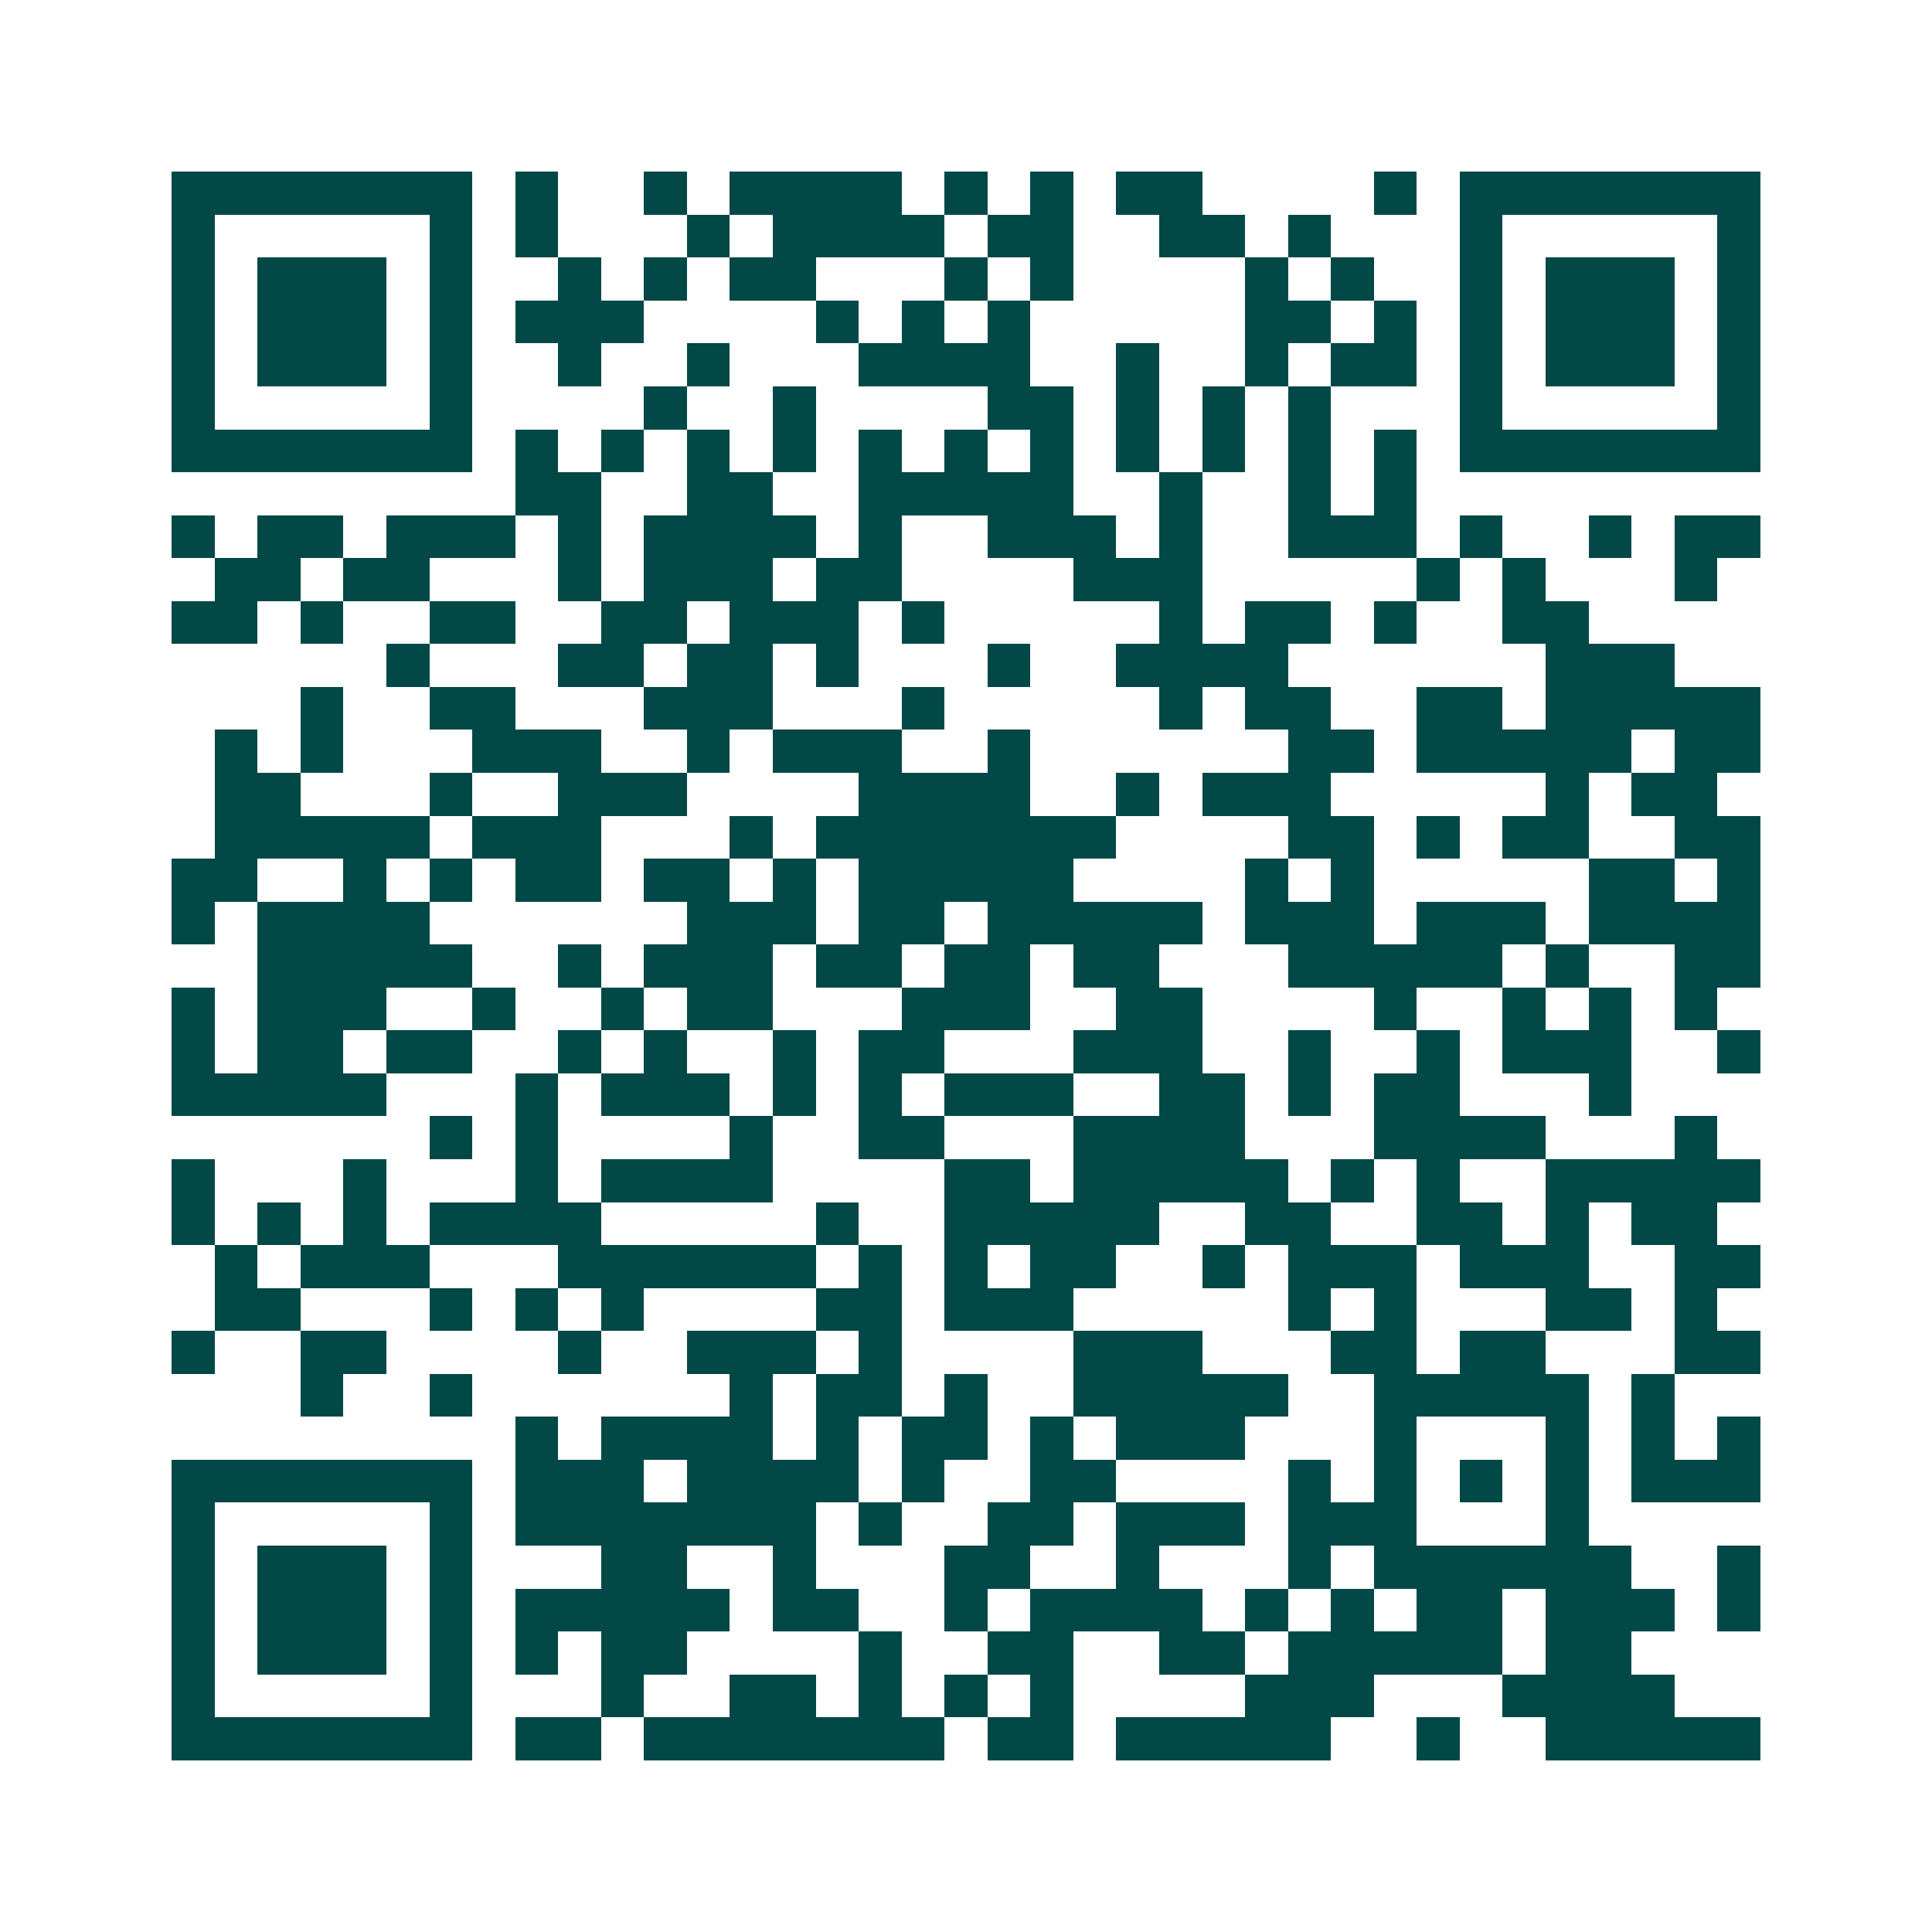 <svg xmlns="http://www.w3.org/2000/svg" width="200" height="200" viewBox="0 0 45 45" shape-rendering="crispEdges"><path fill="#ffffff" d="M0 0h45v45H0z"/><path stroke="#014847" d="M4 4.5h7m1 0h1m2 0h1m1 0h4m1 0h1m1 0h1m1 0h2m4 0h1m1 0h7M4 5.5h1m5 0h1m1 0h1m3 0h1m1 0h4m1 0h2m2 0h2m1 0h1m3 0h1m5 0h1M4 6.5h1m1 0h3m1 0h1m2 0h1m1 0h1m1 0h2m3 0h1m1 0h1m4 0h1m1 0h1m2 0h1m1 0h3m1 0h1M4 7.5h1m1 0h3m1 0h1m1 0h3m4 0h1m1 0h1m1 0h1m5 0h2m1 0h1m1 0h1m1 0h3m1 0h1M4 8.5h1m1 0h3m1 0h1m2 0h1m2 0h1m3 0h4m2 0h1m2 0h1m1 0h2m1 0h1m1 0h3m1 0h1M4 9.5h1m5 0h1m4 0h1m2 0h1m4 0h2m1 0h1m1 0h1m1 0h1m3 0h1m5 0h1M4 10.5h7m1 0h1m1 0h1m1 0h1m1 0h1m1 0h1m1 0h1m1 0h1m1 0h1m1 0h1m1 0h1m1 0h1m1 0h7M12 11.5h2m2 0h2m2 0h5m2 0h1m2 0h1m1 0h1M4 12.5h1m1 0h2m1 0h3m1 0h1m1 0h4m1 0h1m2 0h3m1 0h1m2 0h3m1 0h1m2 0h1m1 0h2M5 13.5h2m1 0h2m3 0h1m1 0h3m1 0h2m4 0h3m5 0h1m1 0h1m3 0h1M4 14.5h2m1 0h1m2 0h2m2 0h2m1 0h3m1 0h1m5 0h1m1 0h2m1 0h1m2 0h2M9 15.5h1m3 0h2m1 0h2m1 0h1m3 0h1m2 0h4m6 0h3M7 16.5h1m2 0h2m3 0h3m3 0h1m5 0h1m1 0h2m2 0h2m1 0h5M5 17.5h1m1 0h1m3 0h3m2 0h1m1 0h3m2 0h1m6 0h2m1 0h5m1 0h2M5 18.5h2m3 0h1m2 0h3m4 0h4m2 0h1m1 0h3m5 0h1m1 0h2M5 19.5h5m1 0h3m3 0h1m1 0h7m4 0h2m1 0h1m1 0h2m2 0h2M4 20.5h2m2 0h1m1 0h1m1 0h2m1 0h2m1 0h1m1 0h5m4 0h1m1 0h1m5 0h2m1 0h1M4 21.5h1m1 0h4m6 0h3m1 0h2m1 0h5m1 0h3m1 0h3m1 0h4M6 22.5h5m2 0h1m1 0h3m1 0h2m1 0h2m1 0h2m3 0h5m1 0h1m2 0h2M4 23.5h1m1 0h3m2 0h1m2 0h1m1 0h2m3 0h3m2 0h2m4 0h1m2 0h1m1 0h1m1 0h1M4 24.5h1m1 0h2m1 0h2m2 0h1m1 0h1m2 0h1m1 0h2m3 0h3m2 0h1m2 0h1m1 0h3m2 0h1M4 25.5h5m3 0h1m1 0h3m1 0h1m1 0h1m1 0h3m2 0h2m1 0h1m1 0h2m3 0h1M10 26.5h1m1 0h1m4 0h1m2 0h2m3 0h4m3 0h4m3 0h1M4 27.5h1m3 0h1m3 0h1m1 0h4m4 0h2m1 0h5m1 0h1m1 0h1m2 0h5M4 28.5h1m1 0h1m1 0h1m1 0h4m5 0h1m2 0h5m2 0h2m2 0h2m1 0h1m1 0h2M5 29.5h1m1 0h3m3 0h6m1 0h1m1 0h1m1 0h2m2 0h1m1 0h3m1 0h3m2 0h2M5 30.5h2m3 0h1m1 0h1m1 0h1m4 0h2m1 0h3m5 0h1m1 0h1m3 0h2m1 0h1M4 31.5h1m2 0h2m4 0h1m2 0h3m1 0h1m4 0h3m3 0h2m1 0h2m3 0h2M7 32.5h1m2 0h1m6 0h1m1 0h2m1 0h1m2 0h5m2 0h5m1 0h1M12 33.5h1m1 0h4m1 0h1m1 0h2m1 0h1m1 0h3m3 0h1m3 0h1m1 0h1m1 0h1M4 34.5h7m1 0h3m1 0h4m1 0h1m2 0h2m4 0h1m1 0h1m1 0h1m1 0h1m1 0h3M4 35.5h1m5 0h1m1 0h7m1 0h1m2 0h2m1 0h3m1 0h3m3 0h1M4 36.5h1m1 0h3m1 0h1m3 0h2m2 0h1m3 0h2m2 0h1m3 0h1m1 0h6m2 0h1M4 37.5h1m1 0h3m1 0h1m1 0h5m1 0h2m2 0h1m1 0h4m1 0h1m1 0h1m1 0h2m1 0h3m1 0h1M4 38.5h1m1 0h3m1 0h1m1 0h1m1 0h2m4 0h1m2 0h2m2 0h2m1 0h5m1 0h2M4 39.5h1m5 0h1m3 0h1m2 0h2m1 0h1m1 0h1m1 0h1m4 0h3m3 0h4M4 40.5h7m1 0h2m1 0h7m1 0h2m1 0h5m2 0h1m2 0h5"/></svg>
